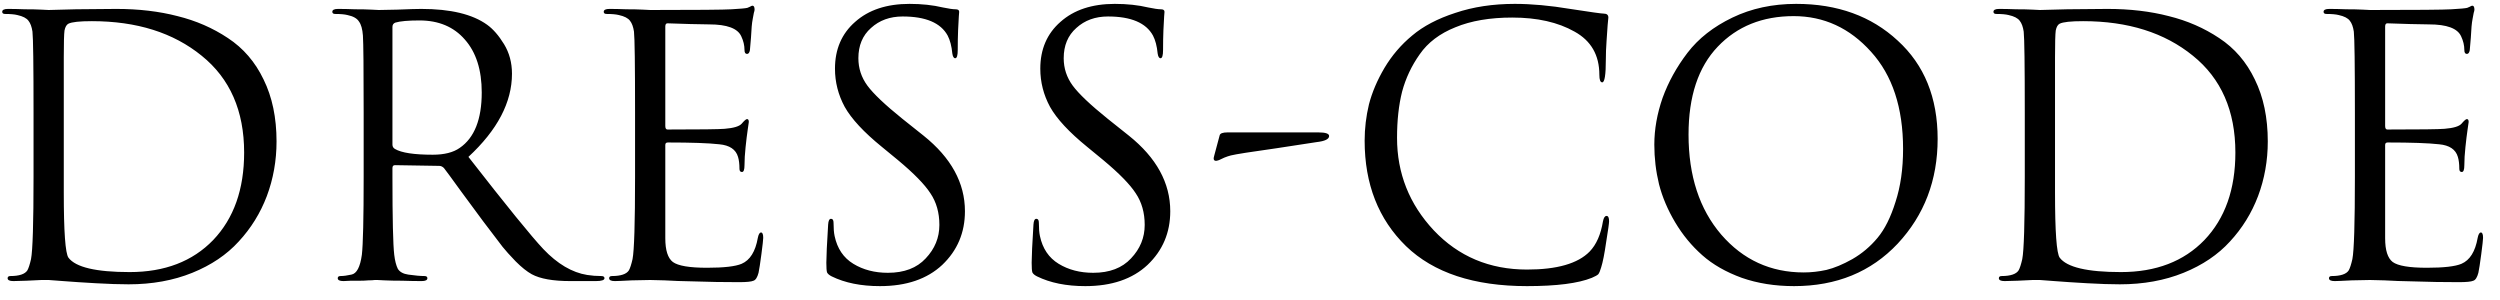 <?xml version="1.0" encoding="UTF-8"?> <svg xmlns="http://www.w3.org/2000/svg" width="125" height="15" viewBox="0 0 125 15" fill="none"><path d="M5.817 0.446C6.933 0.446 7.953 0.566 8.877 0.806C9.801 1.034 10.641 1.4 11.397 1.904C12.165 2.408 12.759 3.098 13.179 3.974C13.611 4.85 13.827 5.882 13.827 7.07C13.827 8.03 13.665 8.942 13.341 9.806C13.017 10.658 12.549 11.414 11.937 12.074C11.337 12.734 10.563 13.256 9.615 13.64C8.667 14.024 7.605 14.216 6.429 14.216C5.973 14.216 5.427 14.198 4.791 14.162C4.155 14.126 3.609 14.09 3.153 14.054C2.697 14.018 2.457 14 2.433 14C2.421 14 2.301 14 2.073 14C1.857 14.012 1.605 14.024 1.317 14.036C1.041 14.048 0.825 14.054 0.669 14.054C0.477 14.054 0.381 14.006 0.381 13.91C0.381 13.838 0.429 13.802 0.525 13.802C0.741 13.802 0.921 13.778 1.065 13.73C1.209 13.682 1.311 13.61 1.371 13.514C1.431 13.406 1.491 13.22 1.551 12.956C1.635 12.524 1.677 11.15 1.677 8.834V5.666C1.677 3.254 1.659 1.892 1.623 1.58C1.587 1.34 1.521 1.16 1.425 1.04C1.329 0.908 1.143 0.812 0.867 0.752C0.723 0.716 0.519 0.698 0.255 0.698C0.159 0.698 0.111 0.662 0.111 0.59C0.111 0.494 0.207 0.446 0.399 0.446C0.639 0.446 0.921 0.452 1.245 0.464C1.569 0.464 1.845 0.47 2.073 0.482C2.301 0.494 2.421 0.5 2.433 0.5L3.801 0.464C4.713 0.452 5.385 0.446 5.817 0.446ZM3.189 2.858V9.626C3.189 11.582 3.267 12.668 3.423 12.884C3.783 13.364 4.803 13.604 6.483 13.604C8.235 13.604 9.627 13.07 10.659 12.002C11.691 10.922 12.207 9.464 12.207 7.628C12.207 5.54 11.499 3.926 10.083 2.786C8.667 1.634 6.837 1.058 4.593 1.058C3.981 1.058 3.591 1.1 3.423 1.184C3.327 1.232 3.261 1.346 3.225 1.526C3.201 1.706 3.189 2.15 3.189 2.858ZM18.183 8.834V5.666C18.183 3.458 18.171 2.162 18.146 1.778C18.122 1.454 18.056 1.22 17.948 1.076C17.852 0.92 17.66 0.812 17.372 0.752C17.229 0.716 17.024 0.698 16.761 0.698C16.665 0.698 16.616 0.662 16.616 0.59C16.616 0.494 16.712 0.446 16.904 0.446C17.145 0.446 17.427 0.452 17.75 0.464C18.075 0.464 18.351 0.47 18.578 0.482C18.806 0.494 18.927 0.5 18.939 0.5C18.974 0.5 19.28 0.494 19.857 0.482C20.445 0.458 20.846 0.446 21.062 0.446C22.526 0.446 23.625 0.71 24.357 1.238C24.657 1.454 24.939 1.778 25.203 2.21C25.466 2.642 25.599 3.134 25.599 3.686C25.599 5.114 24.872 6.5 23.421 7.844C25.328 10.292 26.576 11.828 27.165 12.452C27.872 13.196 28.605 13.628 29.36 13.748C29.588 13.784 29.823 13.802 30.062 13.802C30.171 13.802 30.224 13.838 30.224 13.91C30.224 14.006 30.081 14.054 29.793 14.054H28.515C27.651 14.054 27.009 13.94 26.588 13.712C26.349 13.58 26.078 13.364 25.779 13.064C25.491 12.764 25.274 12.524 25.131 12.344C24.986 12.152 24.663 11.726 24.159 11.066C23.883 10.694 23.511 10.19 23.043 9.554C22.575 8.906 22.293 8.522 22.197 8.402C22.125 8.33 22.047 8.294 21.962 8.294L19.748 8.258C19.665 8.258 19.622 8.306 19.622 8.402V8.834C19.622 10.934 19.652 12.236 19.712 12.74C19.748 13.04 19.808 13.274 19.892 13.442C19.988 13.598 20.163 13.694 20.415 13.73C20.75 13.778 21.02 13.802 21.224 13.802C21.32 13.802 21.369 13.838 21.369 13.91C21.369 14.006 21.273 14.054 21.081 14.054C20.793 14.054 20.468 14.048 20.108 14.036C19.761 14.036 19.466 14.03 19.227 14.018C18.998 14.006 18.878 14 18.866 14H18.741C18.657 14.012 18.549 14.018 18.416 14.018C18.285 14.03 18.146 14.036 18.003 14.036C17.858 14.036 17.709 14.036 17.552 14.036C17.396 14.048 17.27 14.054 17.174 14.054C16.983 14.054 16.887 14.006 16.887 13.91C16.887 13.838 16.934 13.802 17.03 13.802C17.174 13.802 17.355 13.778 17.57 13.73C17.834 13.682 18.009 13.352 18.093 12.74C18.152 12.236 18.183 10.934 18.183 8.834ZM19.622 1.346V7.232C19.622 7.328 19.665 7.4 19.748 7.448C20.073 7.64 20.703 7.736 21.639 7.736C22.215 7.736 22.665 7.622 22.988 7.394C23.721 6.89 24.087 5.966 24.087 4.622C24.087 3.494 23.805 2.612 23.241 1.976C22.689 1.34 21.933 1.022 20.973 1.022C20.409 1.022 20.006 1.058 19.767 1.13C19.671 1.166 19.622 1.238 19.622 1.346ZM33.265 1.328V6.296C33.265 6.416 33.301 6.476 33.373 6.476C35.005 6.476 35.959 6.464 36.235 6.44C36.679 6.404 36.961 6.32 37.081 6.188C37.213 6.032 37.303 5.954 37.351 5.954C37.411 5.954 37.441 6.002 37.441 6.098L37.387 6.476C37.351 6.716 37.315 7.01 37.279 7.358C37.243 7.694 37.225 7.994 37.225 8.258C37.225 8.486 37.183 8.6 37.099 8.6C37.015 8.6 36.973 8.546 36.973 8.438C36.973 8.198 36.949 8 36.901 7.844C36.793 7.472 36.481 7.262 35.965 7.214C35.425 7.154 34.567 7.124 33.391 7.124C33.307 7.124 33.265 7.166 33.265 7.25V11.912C33.265 12.512 33.391 12.908 33.643 13.1C33.907 13.292 34.477 13.388 35.353 13.388C36.193 13.388 36.769 13.322 37.081 13.19C37.501 13.01 37.771 12.578 37.891 11.894C37.927 11.714 37.981 11.624 38.053 11.624C38.125 11.624 38.161 11.714 38.161 11.894C38.161 11.978 38.131 12.248 38.071 12.704C38.011 13.16 37.963 13.472 37.927 13.64C37.867 13.868 37.783 14 37.675 14.036C37.567 14.084 37.327 14.108 36.955 14.108C36.163 14.108 35.437 14.096 34.777 14.072C34.117 14.06 33.601 14.042 33.229 14.018C32.857 14.006 32.617 14 32.509 14C32.341 14 32.035 14.006 31.591 14.018C31.147 14.042 30.865 14.054 30.745 14.054C30.553 14.054 30.457 14.006 30.457 13.91C30.457 13.838 30.505 13.802 30.601 13.802C30.817 13.802 30.997 13.778 31.141 13.73C31.285 13.682 31.387 13.61 31.447 13.514C31.507 13.406 31.567 13.22 31.627 12.956C31.711 12.524 31.753 11.15 31.753 8.834V5.666C31.753 3.254 31.735 1.892 31.699 1.58C31.663 1.34 31.597 1.16 31.501 1.04C31.405 0.908 31.219 0.812 30.943 0.752C30.799 0.716 30.595 0.698 30.331 0.698C30.235 0.698 30.187 0.662 30.187 0.59C30.187 0.494 30.283 0.446 30.475 0.446C30.715 0.446 30.997 0.452 31.321 0.464C31.645 0.464 31.921 0.47 32.149 0.482C32.377 0.494 32.497 0.5 32.509 0.5C34.837 0.5 36.193 0.488 36.577 0.464C37.021 0.44 37.285 0.416 37.369 0.392C37.405 0.38 37.447 0.362 37.495 0.338C37.555 0.302 37.597 0.284 37.621 0.284C37.693 0.284 37.729 0.35 37.729 0.482C37.729 0.518 37.717 0.572 37.693 0.644C37.681 0.704 37.663 0.8 37.639 0.932C37.615 1.052 37.597 1.184 37.585 1.328C37.585 1.352 37.573 1.538 37.549 1.886C37.525 2.222 37.507 2.432 37.495 2.516C37.471 2.636 37.423 2.696 37.351 2.696C37.267 2.696 37.225 2.63 37.225 2.498C37.225 2.27 37.171 2.042 37.063 1.814C36.883 1.418 36.349 1.22 35.461 1.22C35.449 1.22 35.131 1.214 34.507 1.202C33.895 1.178 33.517 1.166 33.373 1.166C33.301 1.166 33.265 1.22 33.265 1.328ZM47.887 2.498C47.887 2.774 47.845 2.912 47.761 2.912C47.689 2.912 47.641 2.834 47.617 2.678C47.581 2.306 47.503 2.006 47.383 1.778C47.035 1.142 46.285 0.824 45.133 0.824C44.497 0.824 43.969 1.016 43.549 1.4C43.129 1.772 42.919 2.276 42.919 2.912C42.919 3.416 43.069 3.872 43.369 4.28C43.669 4.688 44.251 5.24 45.115 5.936L46.177 6.782C47.557 7.886 48.247 9.146 48.247 10.562C48.247 11.63 47.869 12.524 47.113 13.244C46.357 13.952 45.319 14.306 43.999 14.306C43.051 14.306 42.247 14.144 41.587 13.82C41.467 13.76 41.389 13.694 41.353 13.622C41.329 13.55 41.317 13.388 41.317 13.136C41.317 12.824 41.347 12.188 41.407 11.228C41.419 11.036 41.467 10.94 41.551 10.94C41.635 10.94 41.677 11.006 41.677 11.138C41.677 11.414 41.695 11.636 41.731 11.804C41.863 12.428 42.175 12.89 42.667 13.19C43.159 13.49 43.735 13.64 44.395 13.64C45.211 13.64 45.841 13.4 46.285 12.92C46.741 12.44 46.969 11.882 46.969 11.246C46.969 10.634 46.819 10.106 46.519 9.662C46.231 9.218 45.691 8.666 44.899 8.006L44.089 7.34C43.189 6.608 42.571 5.942 42.235 5.342C41.911 4.742 41.749 4.106 41.749 3.434C41.749 2.462 42.085 1.682 42.757 1.094C43.429 0.494 44.335 0.194 45.475 0.194C46.087 0.194 46.645 0.254 47.149 0.374C47.437 0.434 47.647 0.464 47.779 0.464C47.899 0.464 47.959 0.506 47.959 0.59L47.941 0.824C47.929 0.98 47.917 1.208 47.905 1.508C47.893 1.808 47.887 2.138 47.887 2.498ZM58.153 2.498C58.153 2.774 58.111 2.912 58.027 2.912C57.955 2.912 57.907 2.834 57.883 2.678C57.847 2.306 57.769 2.006 57.649 1.778C57.301 1.142 56.551 0.824 55.399 0.824C54.763 0.824 54.235 1.016 53.815 1.4C53.395 1.772 53.185 2.276 53.185 2.912C53.185 3.416 53.335 3.872 53.635 4.28C53.935 4.688 54.517 5.24 55.381 5.936L56.443 6.782C57.823 7.886 58.513 9.146 58.513 10.562C58.513 11.63 58.135 12.524 57.379 13.244C56.623 13.952 55.585 14.306 54.265 14.306C53.317 14.306 52.513 14.144 51.853 13.82C51.733 13.76 51.655 13.694 51.619 13.622C51.595 13.55 51.583 13.388 51.583 13.136C51.583 12.824 51.613 12.188 51.673 11.228C51.685 11.036 51.733 10.94 51.817 10.94C51.901 10.94 51.943 11.006 51.943 11.138C51.943 11.414 51.961 11.636 51.997 11.804C52.129 12.428 52.441 12.89 52.933 13.19C53.425 13.49 54.001 13.64 54.661 13.64C55.477 13.64 56.107 13.4 56.551 12.92C57.007 12.44 57.235 11.882 57.235 11.246C57.235 10.634 57.085 10.106 56.785 9.662C56.497 9.218 55.957 8.666 55.165 8.006L54.355 7.34C53.455 6.608 52.837 5.942 52.501 5.342C52.177 4.742 52.015 4.106 52.015 3.434C52.015 2.462 52.351 1.682 53.023 1.094C53.695 0.494 54.601 0.194 55.741 0.194C56.353 0.194 56.911 0.254 57.415 0.374C57.703 0.434 57.913 0.464 58.045 0.464C58.165 0.464 58.225 0.506 58.225 0.59L58.207 0.824C58.195 0.98 58.183 1.208 58.171 1.508C58.159 1.808 58.153 2.138 58.153 2.498ZM61.38 6.62H65.916C66.276 6.62 66.456 6.68 66.456 6.8C66.456 6.956 66.246 7.058 65.826 7.106C65.778 7.118 65.112 7.22 63.828 7.412C62.544 7.592 61.782 7.712 61.542 7.772C61.446 7.796 61.338 7.832 61.218 7.88C61.11 7.928 61.02 7.97 60.948 8.006C60.876 8.03 60.828 8.042 60.804 8.042C60.684 8.042 60.654 7.952 60.714 7.772L60.984 6.764C61.008 6.668 61.14 6.62 61.38 6.62ZM76.35 14.306C73.698 14.306 71.682 13.64 70.302 12.308C68.922 10.964 68.232 9.206 68.232 7.034C68.232 6.422 68.304 5.816 68.448 5.216C68.604 4.616 68.862 4.01 69.222 3.398C69.594 2.774 70.056 2.234 70.608 1.778C71.16 1.31 71.88 0.932 72.768 0.644C73.656 0.344 74.646 0.194 75.738 0.194C76.578 0.194 77.502 0.278 78.51 0.446C79.518 0.602 80.076 0.68 80.184 0.68C80.34 0.68 80.418 0.746 80.418 0.878C80.418 0.914 80.406 1.04 80.382 1.256C80.37 1.46 80.352 1.724 80.328 2.048C80.304 2.372 80.292 2.684 80.292 2.984C80.292 3.74 80.232 4.118 80.112 4.118C80.016 4.118 79.968 3.992 79.968 3.74C79.968 2.756 79.554 2.036 78.726 1.58C77.898 1.112 76.86 0.878 75.612 0.878C74.496 0.878 73.548 1.04 72.768 1.364C71.988 1.676 71.394 2.126 70.986 2.714C70.578 3.29 70.284 3.914 70.104 4.586C69.936 5.258 69.852 6.026 69.852 6.89C69.852 8.666 70.464 10.208 71.688 11.516C72.924 12.824 74.478 13.478 76.35 13.478C77.85 13.478 78.894 13.178 79.482 12.578C79.818 12.23 80.04 11.726 80.148 11.066C80.184 10.886 80.244 10.796 80.328 10.796C80.412 10.796 80.454 10.886 80.454 11.066C80.454 11.162 80.406 11.504 80.31 12.092C80.226 12.68 80.142 13.106 80.058 13.37C80.01 13.538 79.962 13.652 79.914 13.712C79.866 13.76 79.758 13.82 79.59 13.892C78.906 14.168 77.826 14.306 76.35 14.306ZM82.716 7.232C82.716 6.464 82.855 5.684 83.13 4.892C83.418 4.1 83.832 3.35 84.373 2.642C84.924 1.922 85.674 1.334 86.623 0.878C87.57 0.422 88.632 0.194 89.808 0.194C91.873 0.194 93.564 0.806 94.885 2.03C96.216 3.242 96.882 4.88 96.882 6.944C96.882 9.008 96.216 10.754 94.885 12.182C93.552 13.598 91.825 14.306 89.701 14.306C88.752 14.306 87.882 14.168 87.091 13.892C86.299 13.604 85.638 13.226 85.111 12.758C84.582 12.29 84.132 11.744 83.76 11.12C83.388 10.496 83.118 9.86 82.951 9.212C82.794 8.564 82.716 7.904 82.716 7.232ZM84.427 6.728C84.427 8.792 84.972 10.46 86.064 11.732C87.156 12.992 88.531 13.622 90.186 13.622C90.558 13.622 90.936 13.58 91.32 13.496C91.716 13.4 92.148 13.22 92.617 12.956C93.097 12.68 93.516 12.326 93.876 11.894C94.237 11.462 94.537 10.862 94.776 10.094C95.028 9.326 95.154 8.444 95.154 7.448C95.154 5.384 94.621 3.764 93.552 2.588C92.484 1.4 91.195 0.806 89.683 0.806C88.123 0.806 86.856 1.316 85.885 2.336C84.912 3.356 84.427 4.82 84.427 6.728ZM105.379 0.446C106.495 0.446 107.515 0.566 108.439 0.806C109.363 1.034 110.203 1.4 110.959 1.904C111.727 2.408 112.321 3.098 112.741 3.974C113.173 4.85 113.389 5.882 113.389 7.07C113.389 8.03 113.227 8.942 112.903 9.806C112.579 10.658 112.111 11.414 111.499 12.074C110.899 12.734 110.125 13.256 109.177 13.64C108.229 14.024 107.167 14.216 105.991 14.216C105.535 14.216 104.989 14.198 104.353 14.162C103.717 14.126 103.171 14.09 102.715 14.054C102.259 14.018 102.019 14 101.995 14C101.983 14 101.863 14 101.635 14C101.419 14.012 101.167 14.024 100.879 14.036C100.603 14.048 100.387 14.054 100.231 14.054C100.039 14.054 99.943 14.006 99.943 13.91C99.943 13.838 99.991 13.802 100.087 13.802C100.303 13.802 100.483 13.778 100.627 13.73C100.771 13.682 100.873 13.61 100.933 13.514C100.993 13.406 101.053 13.22 101.113 12.956C101.197 12.524 101.239 11.15 101.239 8.834V5.666C101.239 3.254 101.221 1.892 101.185 1.58C101.149 1.34 101.083 1.16 100.987 1.04C100.891 0.908 100.705 0.812 100.429 0.752C100.285 0.716 100.081 0.698 99.817 0.698C99.721 0.698 99.673 0.662 99.673 0.59C99.673 0.494 99.769 0.446 99.961 0.446C100.201 0.446 100.483 0.452 100.807 0.464C101.131 0.464 101.407 0.47 101.635 0.482C101.863 0.494 101.983 0.5 101.995 0.5L103.363 0.464C104.275 0.452 104.947 0.446 105.379 0.446ZM102.751 2.858V9.626C102.751 11.582 102.829 12.668 102.985 12.884C103.345 13.364 104.365 13.604 106.045 13.604C107.797 13.604 109.189 13.07 110.221 12.002C111.253 10.922 111.769 9.464 111.769 7.628C111.769 5.54 111.061 3.926 109.645 2.786C108.229 1.634 106.399 1.058 104.155 1.058C103.543 1.058 103.153 1.1 102.985 1.184C102.889 1.232 102.823 1.346 102.787 1.526C102.763 1.706 102.751 2.15 102.751 2.858ZM119.257 1.328V6.296C119.257 6.416 119.293 6.476 119.365 6.476C120.997 6.476 121.951 6.464 122.227 6.44C122.671 6.404 122.953 6.32 123.073 6.188C123.205 6.032 123.295 5.954 123.343 5.954C123.403 5.954 123.433 6.002 123.433 6.098L123.379 6.476C123.343 6.716 123.307 7.01 123.271 7.358C123.235 7.694 123.217 7.994 123.217 8.258C123.217 8.486 123.175 8.6 123.091 8.6C123.007 8.6 122.965 8.546 122.965 8.438C122.965 8.198 122.941 8 122.893 7.844C122.785 7.472 122.473 7.262 121.957 7.214C121.417 7.154 120.559 7.124 119.383 7.124C119.299 7.124 119.257 7.166 119.257 7.25V11.912C119.257 12.512 119.383 12.908 119.635 13.1C119.899 13.292 120.469 13.388 121.345 13.388C122.185 13.388 122.761 13.322 123.073 13.19C123.493 13.01 123.763 12.578 123.883 11.894C123.919 11.714 123.973 11.624 124.045 11.624C124.117 11.624 124.153 11.714 124.153 11.894C124.153 11.978 124.123 12.248 124.063 12.704C124.003 13.16 123.955 13.472 123.919 13.64C123.859 13.868 123.775 14 123.667 14.036C123.559 14.084 123.319 14.108 122.947 14.108C122.155 14.108 121.429 14.096 120.769 14.072C120.109 14.06 119.593 14.042 119.221 14.018C118.849 14.006 118.609 14 118.501 14C118.333 14 118.027 14.006 117.583 14.018C117.139 14.042 116.857 14.054 116.737 14.054C116.545 14.054 116.449 14.006 116.449 13.91C116.449 13.838 116.497 13.802 116.593 13.802C116.809 13.802 116.989 13.778 117.133 13.73C117.277 13.682 117.379 13.61 117.439 13.514C117.499 13.406 117.559 13.22 117.619 12.956C117.703 12.524 117.745 11.15 117.745 8.834V5.666C117.745 3.254 117.727 1.892 117.691 1.58C117.655 1.34 117.589 1.16 117.493 1.04C117.397 0.908 117.211 0.812 116.935 0.752C116.791 0.716 116.587 0.698 116.323 0.698C116.227 0.698 116.179 0.662 116.179 0.59C116.179 0.494 116.275 0.446 116.467 0.446C116.707 0.446 116.989 0.452 117.313 0.464C117.637 0.464 117.913 0.47 118.141 0.482C118.369 0.494 118.489 0.5 118.501 0.5C120.829 0.5 122.185 0.488 122.569 0.464C123.013 0.44 123.277 0.416 123.361 0.392C123.397 0.38 123.439 0.362 123.487 0.338C123.547 0.302 123.589 0.284 123.613 0.284C123.685 0.284 123.721 0.35 123.721 0.482C123.721 0.518 123.709 0.572 123.685 0.644C123.673 0.704 123.655 0.8 123.631 0.932C123.607 1.052 123.589 1.184 123.577 1.328C123.577 1.352 123.565 1.538 123.541 1.886C123.517 2.222 123.499 2.432 123.487 2.516C123.463 2.636 123.415 2.696 123.343 2.696C123.259 2.696 123.217 2.63 123.217 2.498C123.217 2.27 123.163 2.042 123.055 1.814C122.875 1.418 122.341 1.22 121.453 1.22C121.441 1.22 121.123 1.214 120.499 1.202C119.887 1.178 119.509 1.166 119.365 1.166C119.293 1.166 119.257 1.22 119.257 1.328Z" fill="black"></path></svg> 
